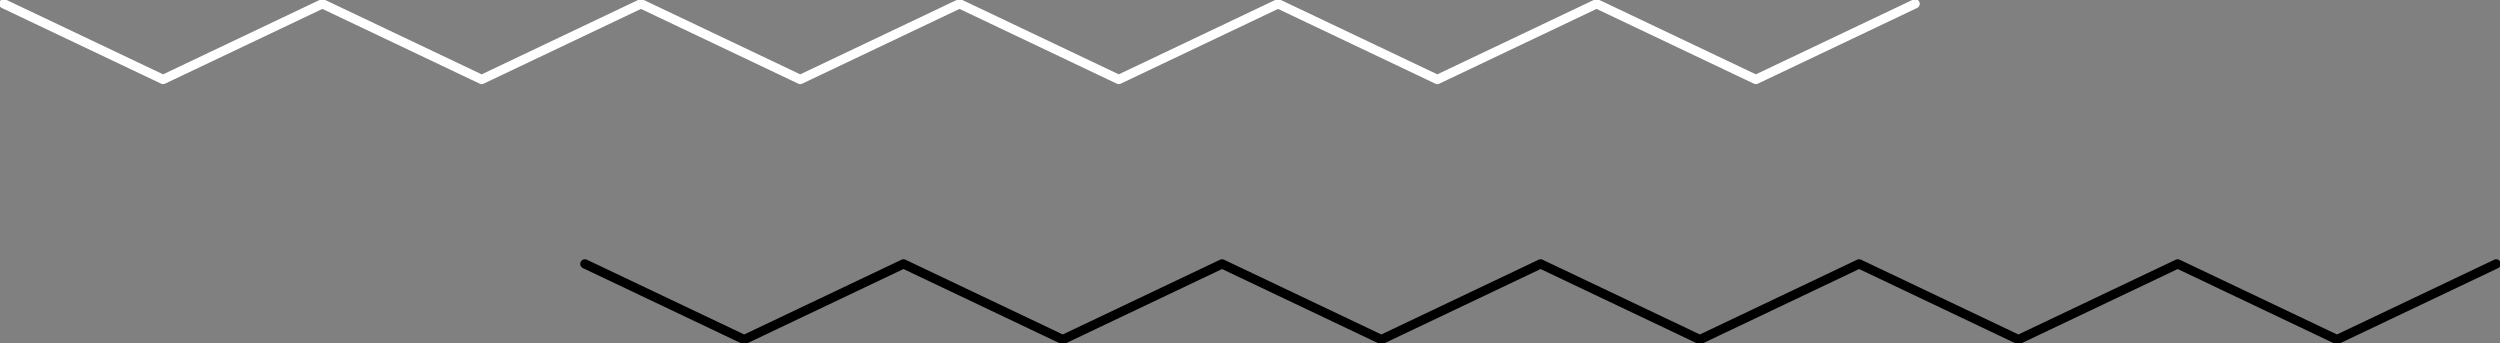 <?xml version="1.0"?>
<svg xmlns="http://www.w3.org/2000/svg" width="539.389" height="74.085">
  <rect width="100%" height="100%" fill="#808080" stroke="none"/>
  <defs>
    <clipPath id="a">
      <path style="fill:none" d="M0 0h539.389v74.085H0z" />
    </clipPath>
  </defs>
  <g style="clip-path:url(#a)">
    <path d="m566.928 1-34.362 16.331L498.2 1l-34.361 16.331L429.474 1l-34.365 16.331L360.749 1l-34.365 16.331L292.02 1l-34.367 16.331L223.288 1l-34.37 16.331L154.548 1" transform="translate(-153.731 -.184)" style="stroke-linecap:round;stroke-linejoin:round;stroke-width:2px;stroke:#fff;fill:none" />
    <path d="m413.38 69.732-34.362 16.331-34.363-16.331-34.364 16.331-34.365-16.331-34.365 16.331L207.2 69.732l-34.363 16.331-34.365-16.331-34.367 16.331L69.74 69.732 35.37 86.063 1 69.732" transform="translate(125.193 -12.794)" style="stroke:#000;stroke-linecap:round;stroke-linejoin:round;stroke-width:2px;fill:none" />
  </g>
</svg>